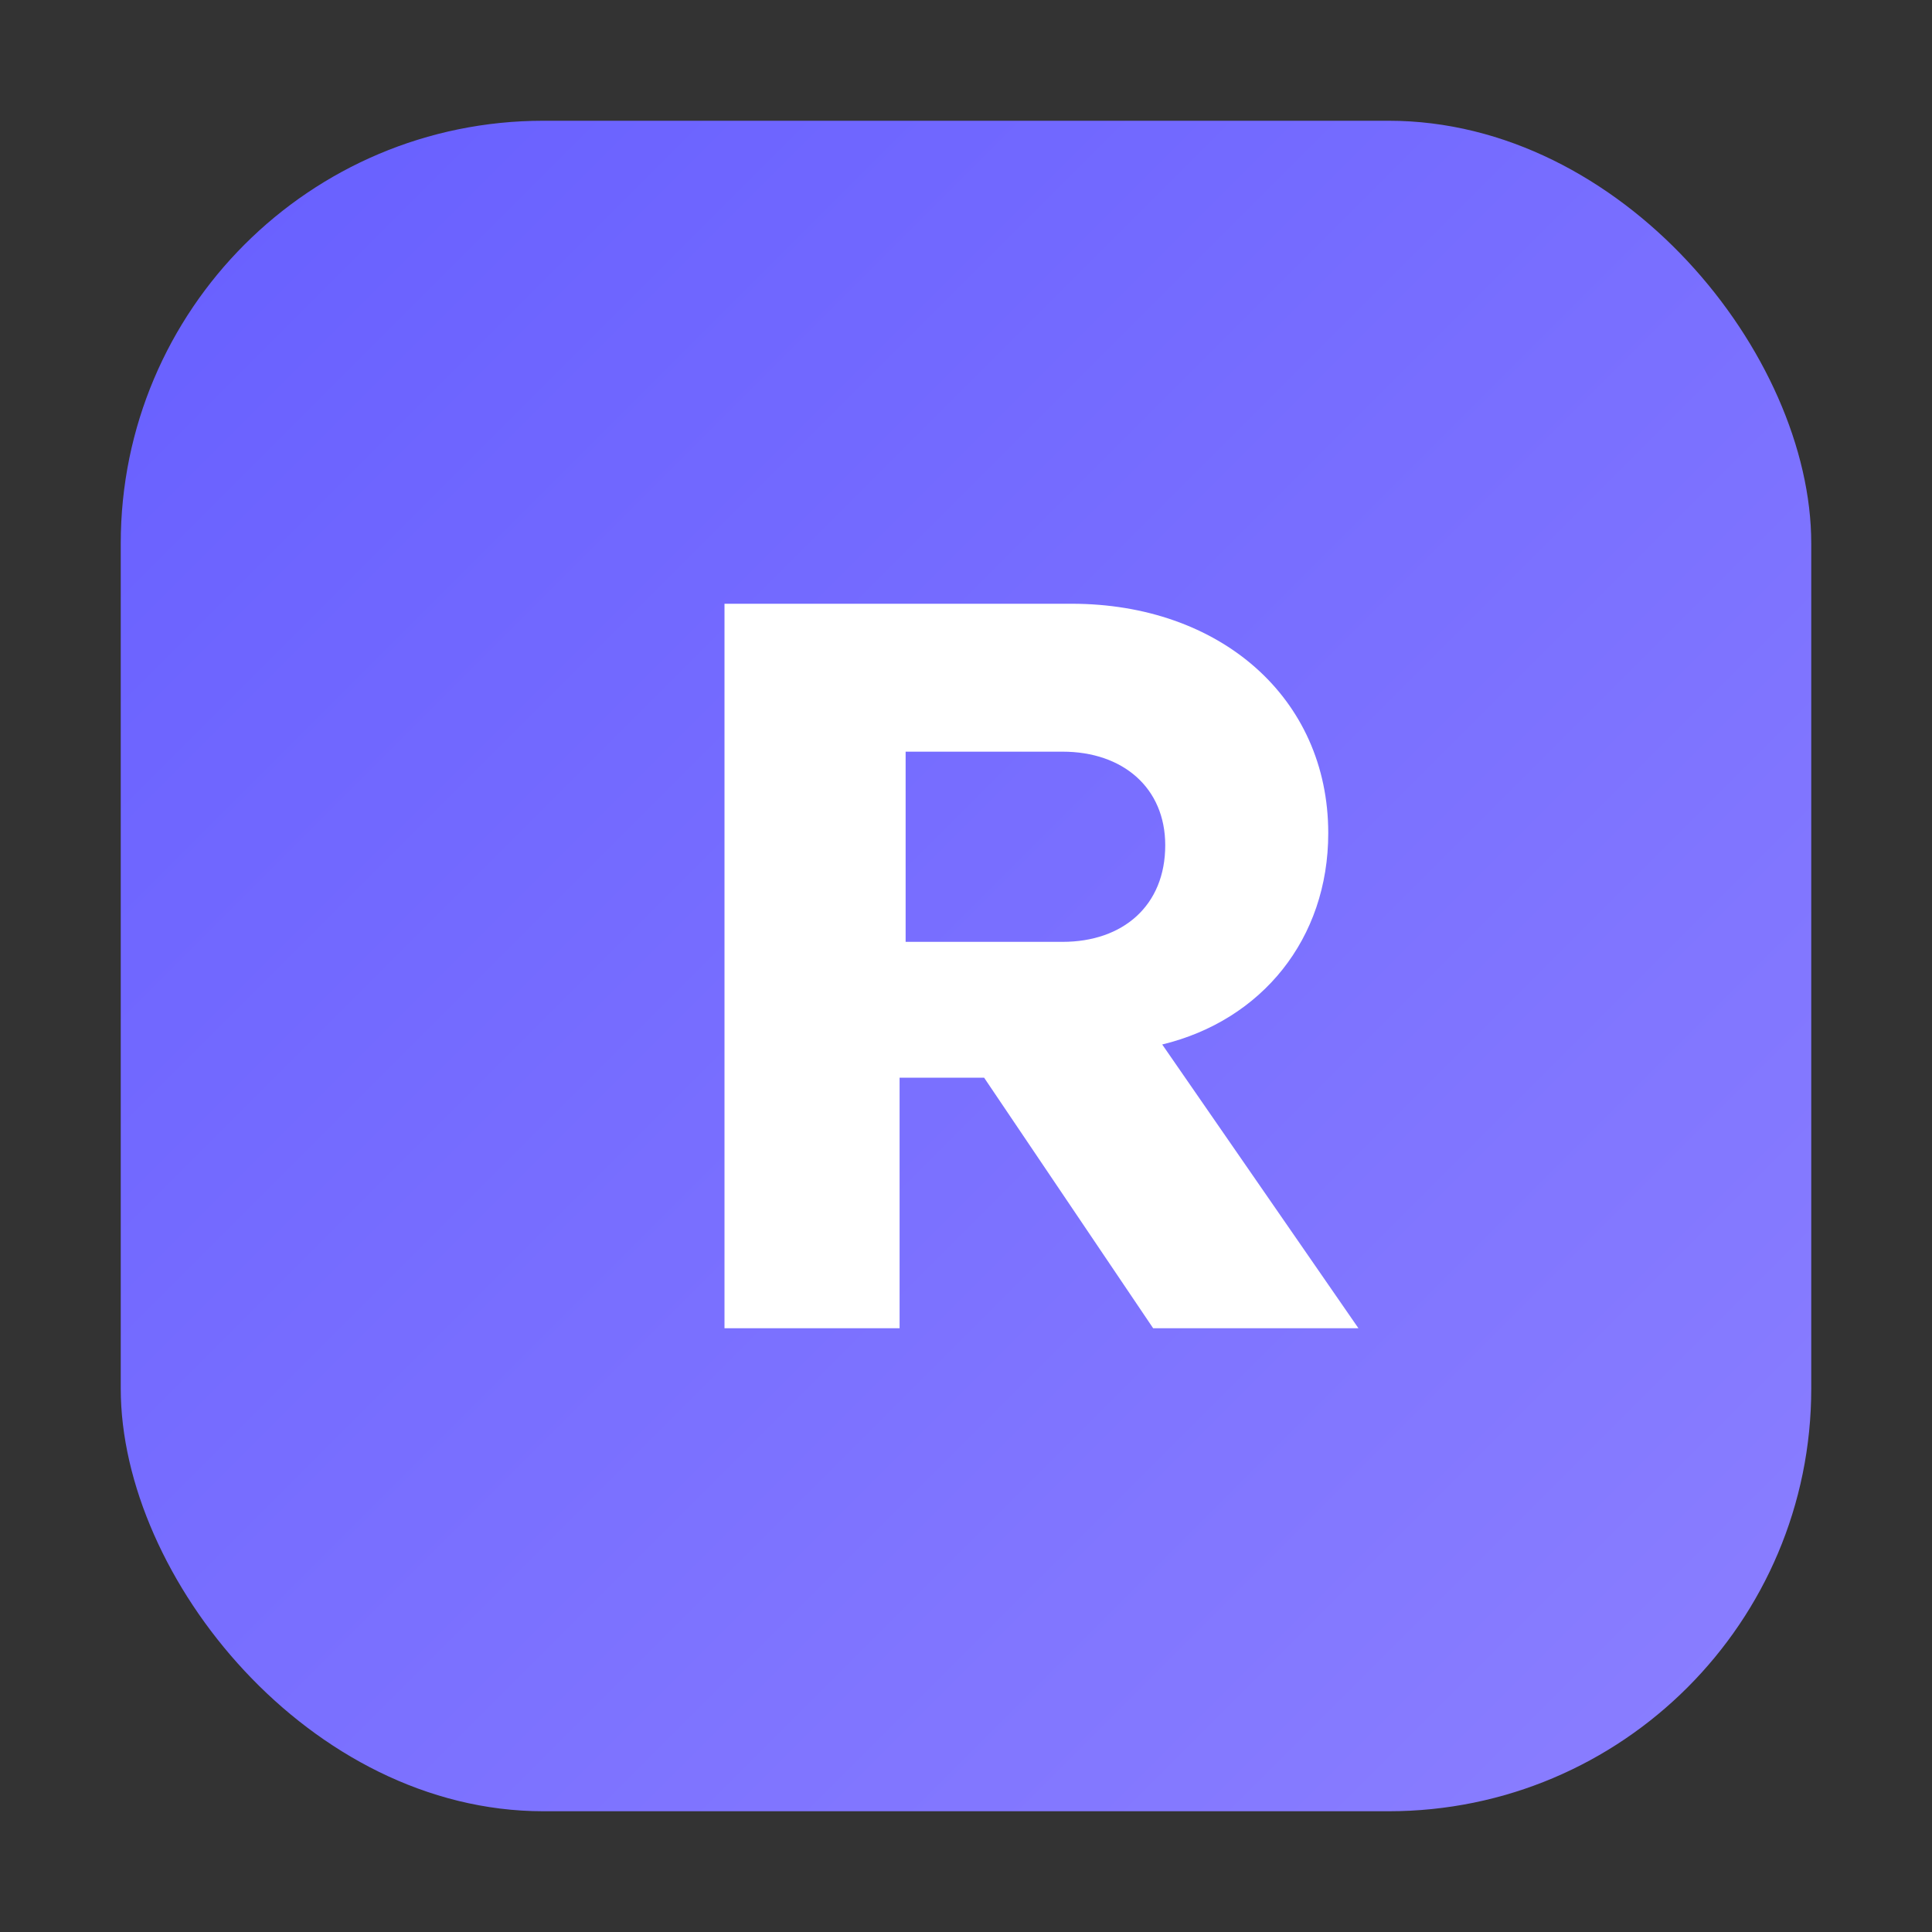 <svg xmlns="http://www.w3.org/2000/svg" width="512" height="512" viewBox="0 0 64 64">
  <rect x="0" y="0" width="64" height="64" fill="#333333" stroke="none"/>
  <defs>
    <linearGradient id="g" x1="0" y1="0" x2="1" y2="1">
      <stop offset="0%" stop-color="#675fff"/>
      <stop offset="100%" stop-color="#8b7fff"/>
    </linearGradient>
    <style>
      /* Mode clair */
      .bg { fill: url(#g); }
      .txt { fill: #ffffff; }
      /* Mode sombre */
      @media (prefers-color-scheme: dark) {
        .bg { fill: #ffffff; }
        .txt { fill: #675fff; }
      }
    </style>
  </defs>
  <rect x="4" y="4" width="56" height="56" rx="14" class="bg"/>
  <!-- Lettre stylisée R au centre -->
  <path class="txt" d="M24 44V20h11.5c4.9 0 8.5 3.1 8.5 7.6c0 3.5-2.2 6.2-5.5 7l6.5 9.4h-6.8l-5.6-8.3h-2.8V44H24zm6-12.8h5.2c2 0 3.4-1.2 3.4-3.2c0-1.9-1.4-3.1-3.4-3.1H30v6.3z"/>
</svg>

